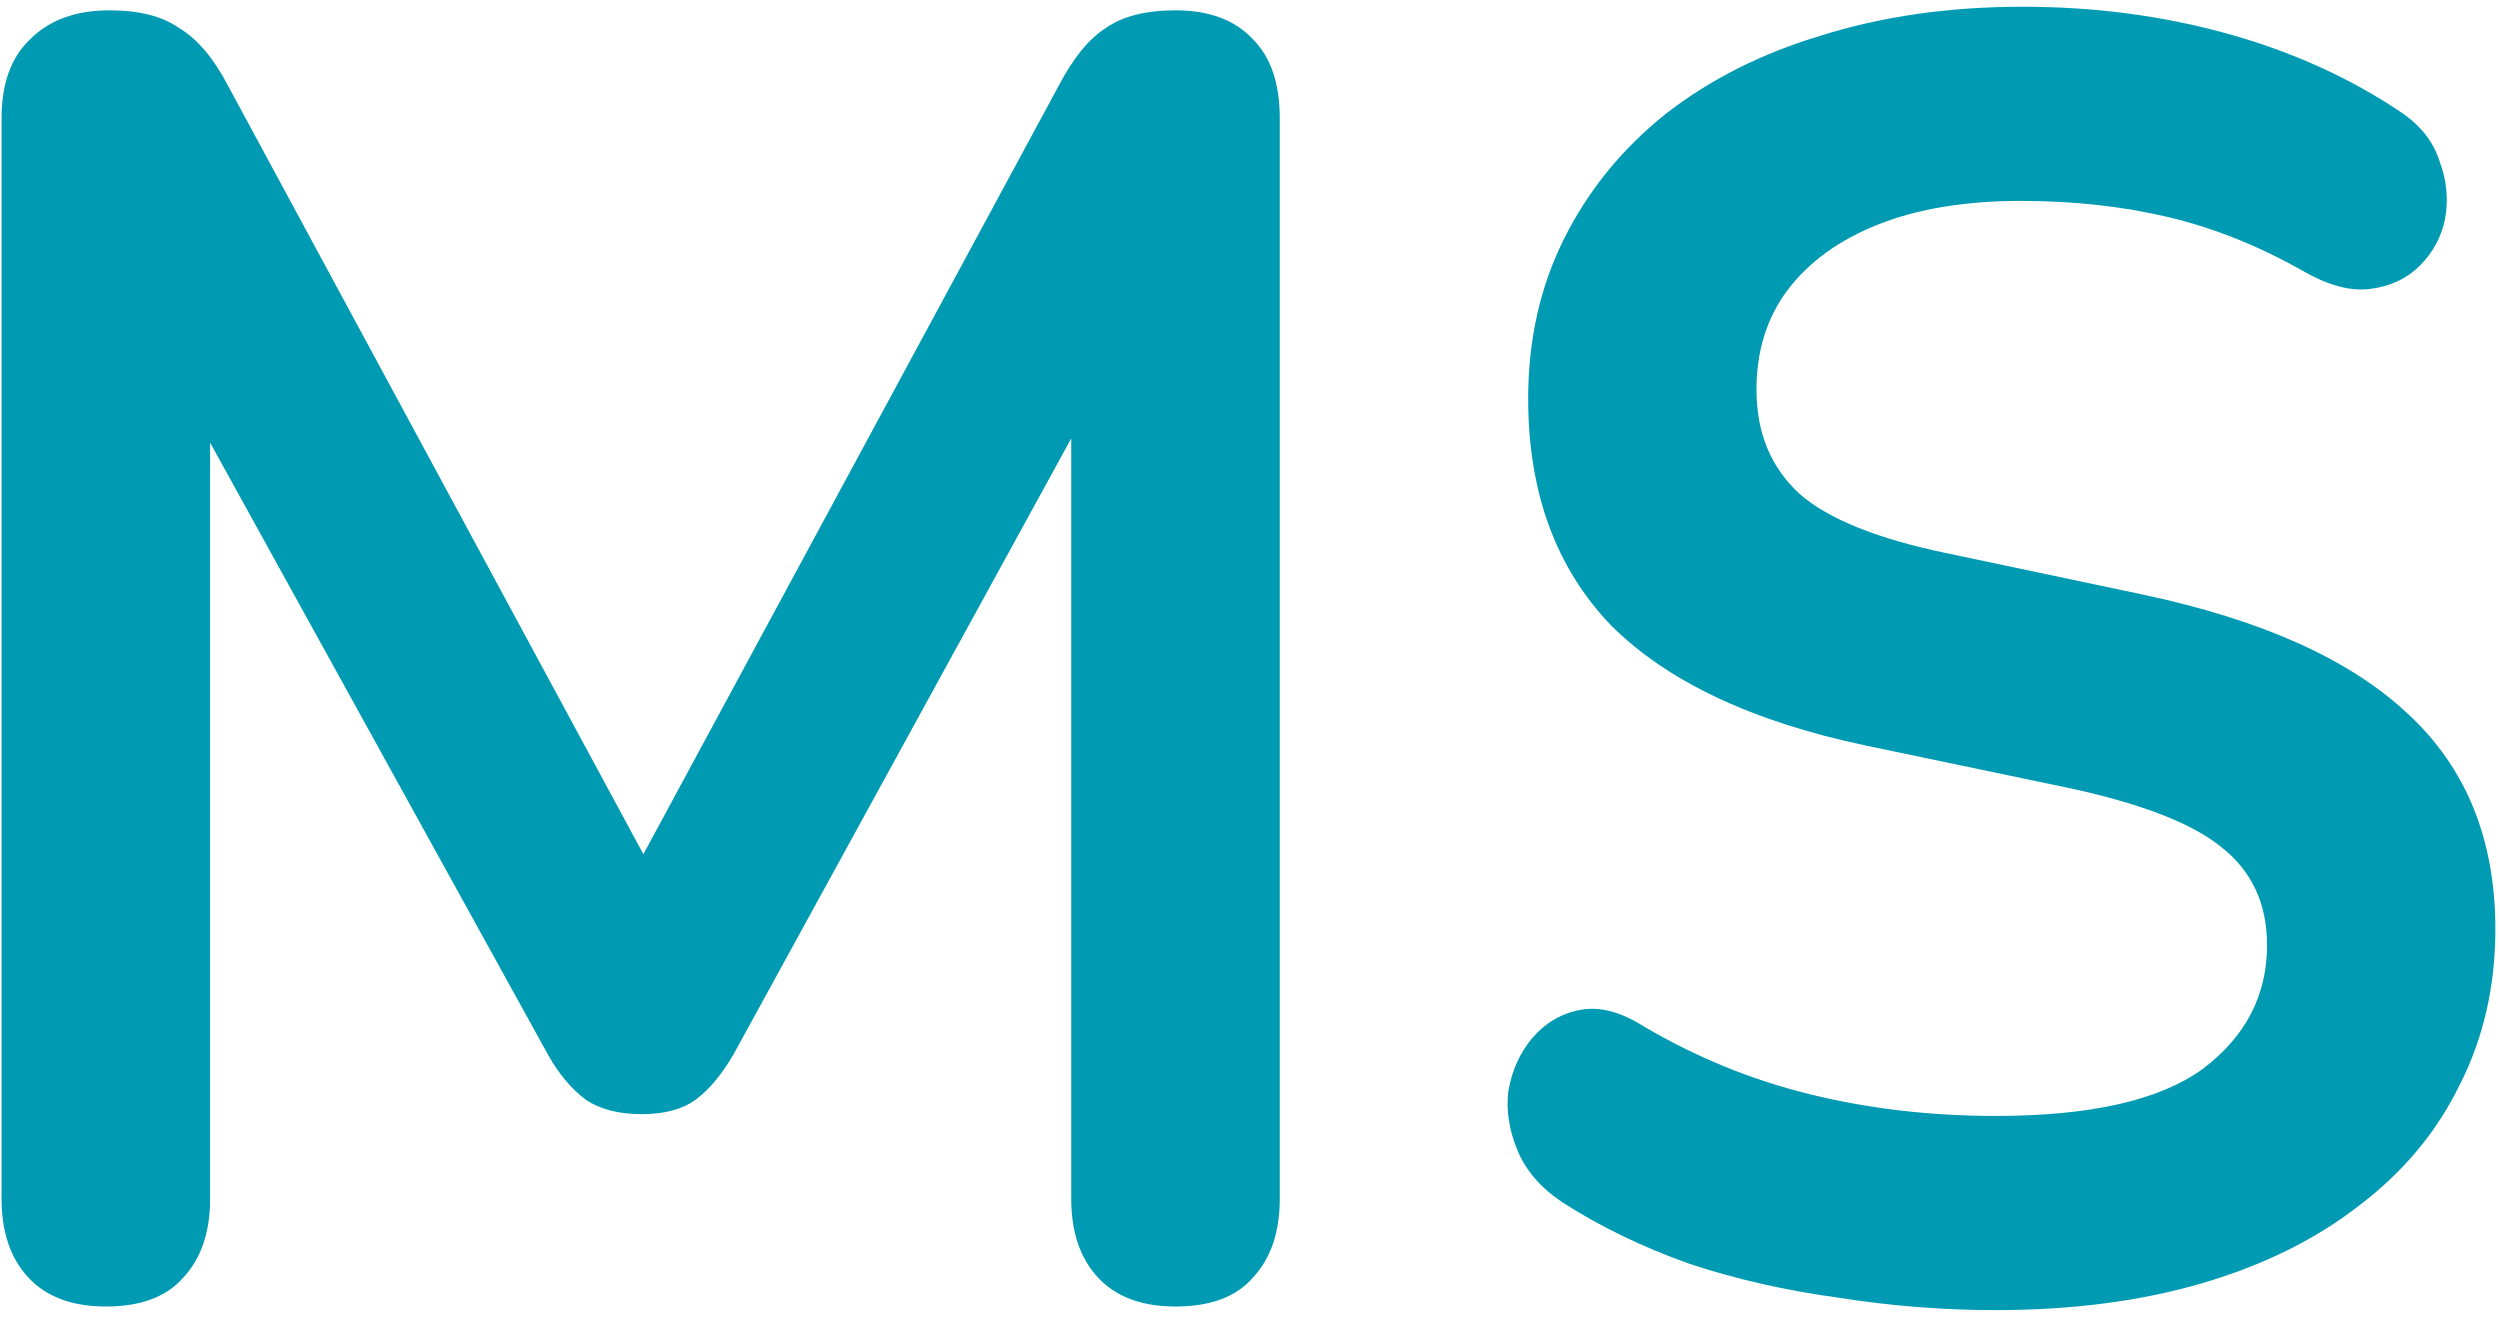 <?xml version="1.0" encoding="UTF-8"?> <svg xmlns="http://www.w3.org/2000/svg" width="89" height="47" viewBox="0 0 89 47" fill="none"><path d="M3.768 46.512C2.573 46.512 1.656 46.171 1.016 45.488C0.376 44.805 0.056 43.867 0.056 42.672V4.208C0.056 2.971 0.397 2.032 1.08 1.392C1.763 0.709 2.701 0.368 3.896 0.368C4.963 0.368 5.795 0.581 6.392 1.008C7.032 1.392 7.608 2.075 8.12 3.056L23.928 32.304H21.88L37.688 3.056C38.2 2.075 38.755 1.392 39.352 1.008C39.949 0.581 40.781 0.368 41.848 0.368C43.043 0.368 43.96 0.709 44.6 1.392C45.24 2.032 45.56 2.971 45.56 4.208V42.672C45.56 43.867 45.24 44.805 44.6 45.488C44.003 46.171 43.085 46.512 41.848 46.512C40.653 46.512 39.736 46.171 39.096 45.488C38.456 44.805 38.136 43.867 38.136 42.672V13.04H39.544L26.104 37.552C25.677 38.277 25.229 38.811 24.76 39.152C24.291 39.493 23.651 39.664 22.84 39.664C22.029 39.664 21.368 39.493 20.856 39.152C20.344 38.768 19.896 38.235 19.512 37.552L5.944 12.976H7.48V42.672C7.48 43.867 7.16 44.805 6.52 45.488C5.923 46.171 5.005 46.512 3.768 46.512ZM71.043 46.64C69.165 46.64 67.288 46.491 65.41 46.192C63.533 45.936 61.763 45.531 60.099 44.976C58.434 44.379 56.941 43.653 55.618 42.8C54.85 42.288 54.317 41.669 54.019 40.944C53.72 40.219 53.613 39.515 53.699 38.832C53.827 38.107 54.104 37.488 54.531 36.976C55 36.421 55.576 36.08 56.258 35.952C56.941 35.824 57.688 36.016 58.498 36.528C60.376 37.637 62.36 38.448 64.451 38.96C66.541 39.472 68.739 39.728 71.043 39.728C74.413 39.728 76.867 39.173 78.403 38.064C79.939 36.912 80.707 35.44 80.707 33.648C80.707 32.155 80.152 30.981 79.043 30.128C77.976 29.275 76.12 28.571 73.475 28.016L66.434 26.544C62.381 25.691 59.352 24.261 57.346 22.256C55.384 20.208 54.403 17.52 54.403 14.192C54.403 12.101 54.829 10.203 55.682 8.496C56.536 6.789 57.73 5.317 59.267 4.08C60.845 2.843 62.701 1.904 64.835 1.264C67.01 0.581 69.4 0.24 72.002 0.24C74.562 0.24 76.995 0.56 79.299 1.2C81.603 1.84 83.672 2.779 85.507 4.016C86.189 4.485 86.637 5.061 86.85 5.744C87.106 6.427 87.171 7.109 87.043 7.792C86.915 8.432 86.616 8.987 86.147 9.456C85.677 9.925 85.08 10.203 84.355 10.288C83.672 10.373 82.882 10.16 81.987 9.648C80.408 8.752 78.808 8.112 77.186 7.728C75.565 7.344 73.816 7.152 71.939 7.152C69.976 7.152 68.29 7.429 66.882 7.984C65.475 8.539 64.386 9.328 63.618 10.352C62.893 11.333 62.531 12.507 62.531 13.872C62.531 15.408 63.042 16.645 64.067 17.584C65.091 18.48 66.84 19.184 69.314 19.696L76.29 21.168C80.514 22.064 83.65 23.472 85.698 25.392C87.789 27.312 88.835 29.872 88.835 33.072C88.835 35.12 88.408 36.976 87.555 38.64C86.744 40.304 85.549 41.733 83.971 42.928C82.434 44.123 80.579 45.04 78.403 45.68C76.227 46.32 73.773 46.64 71.043 46.64Z" fill="#009AB3"></path></svg> 